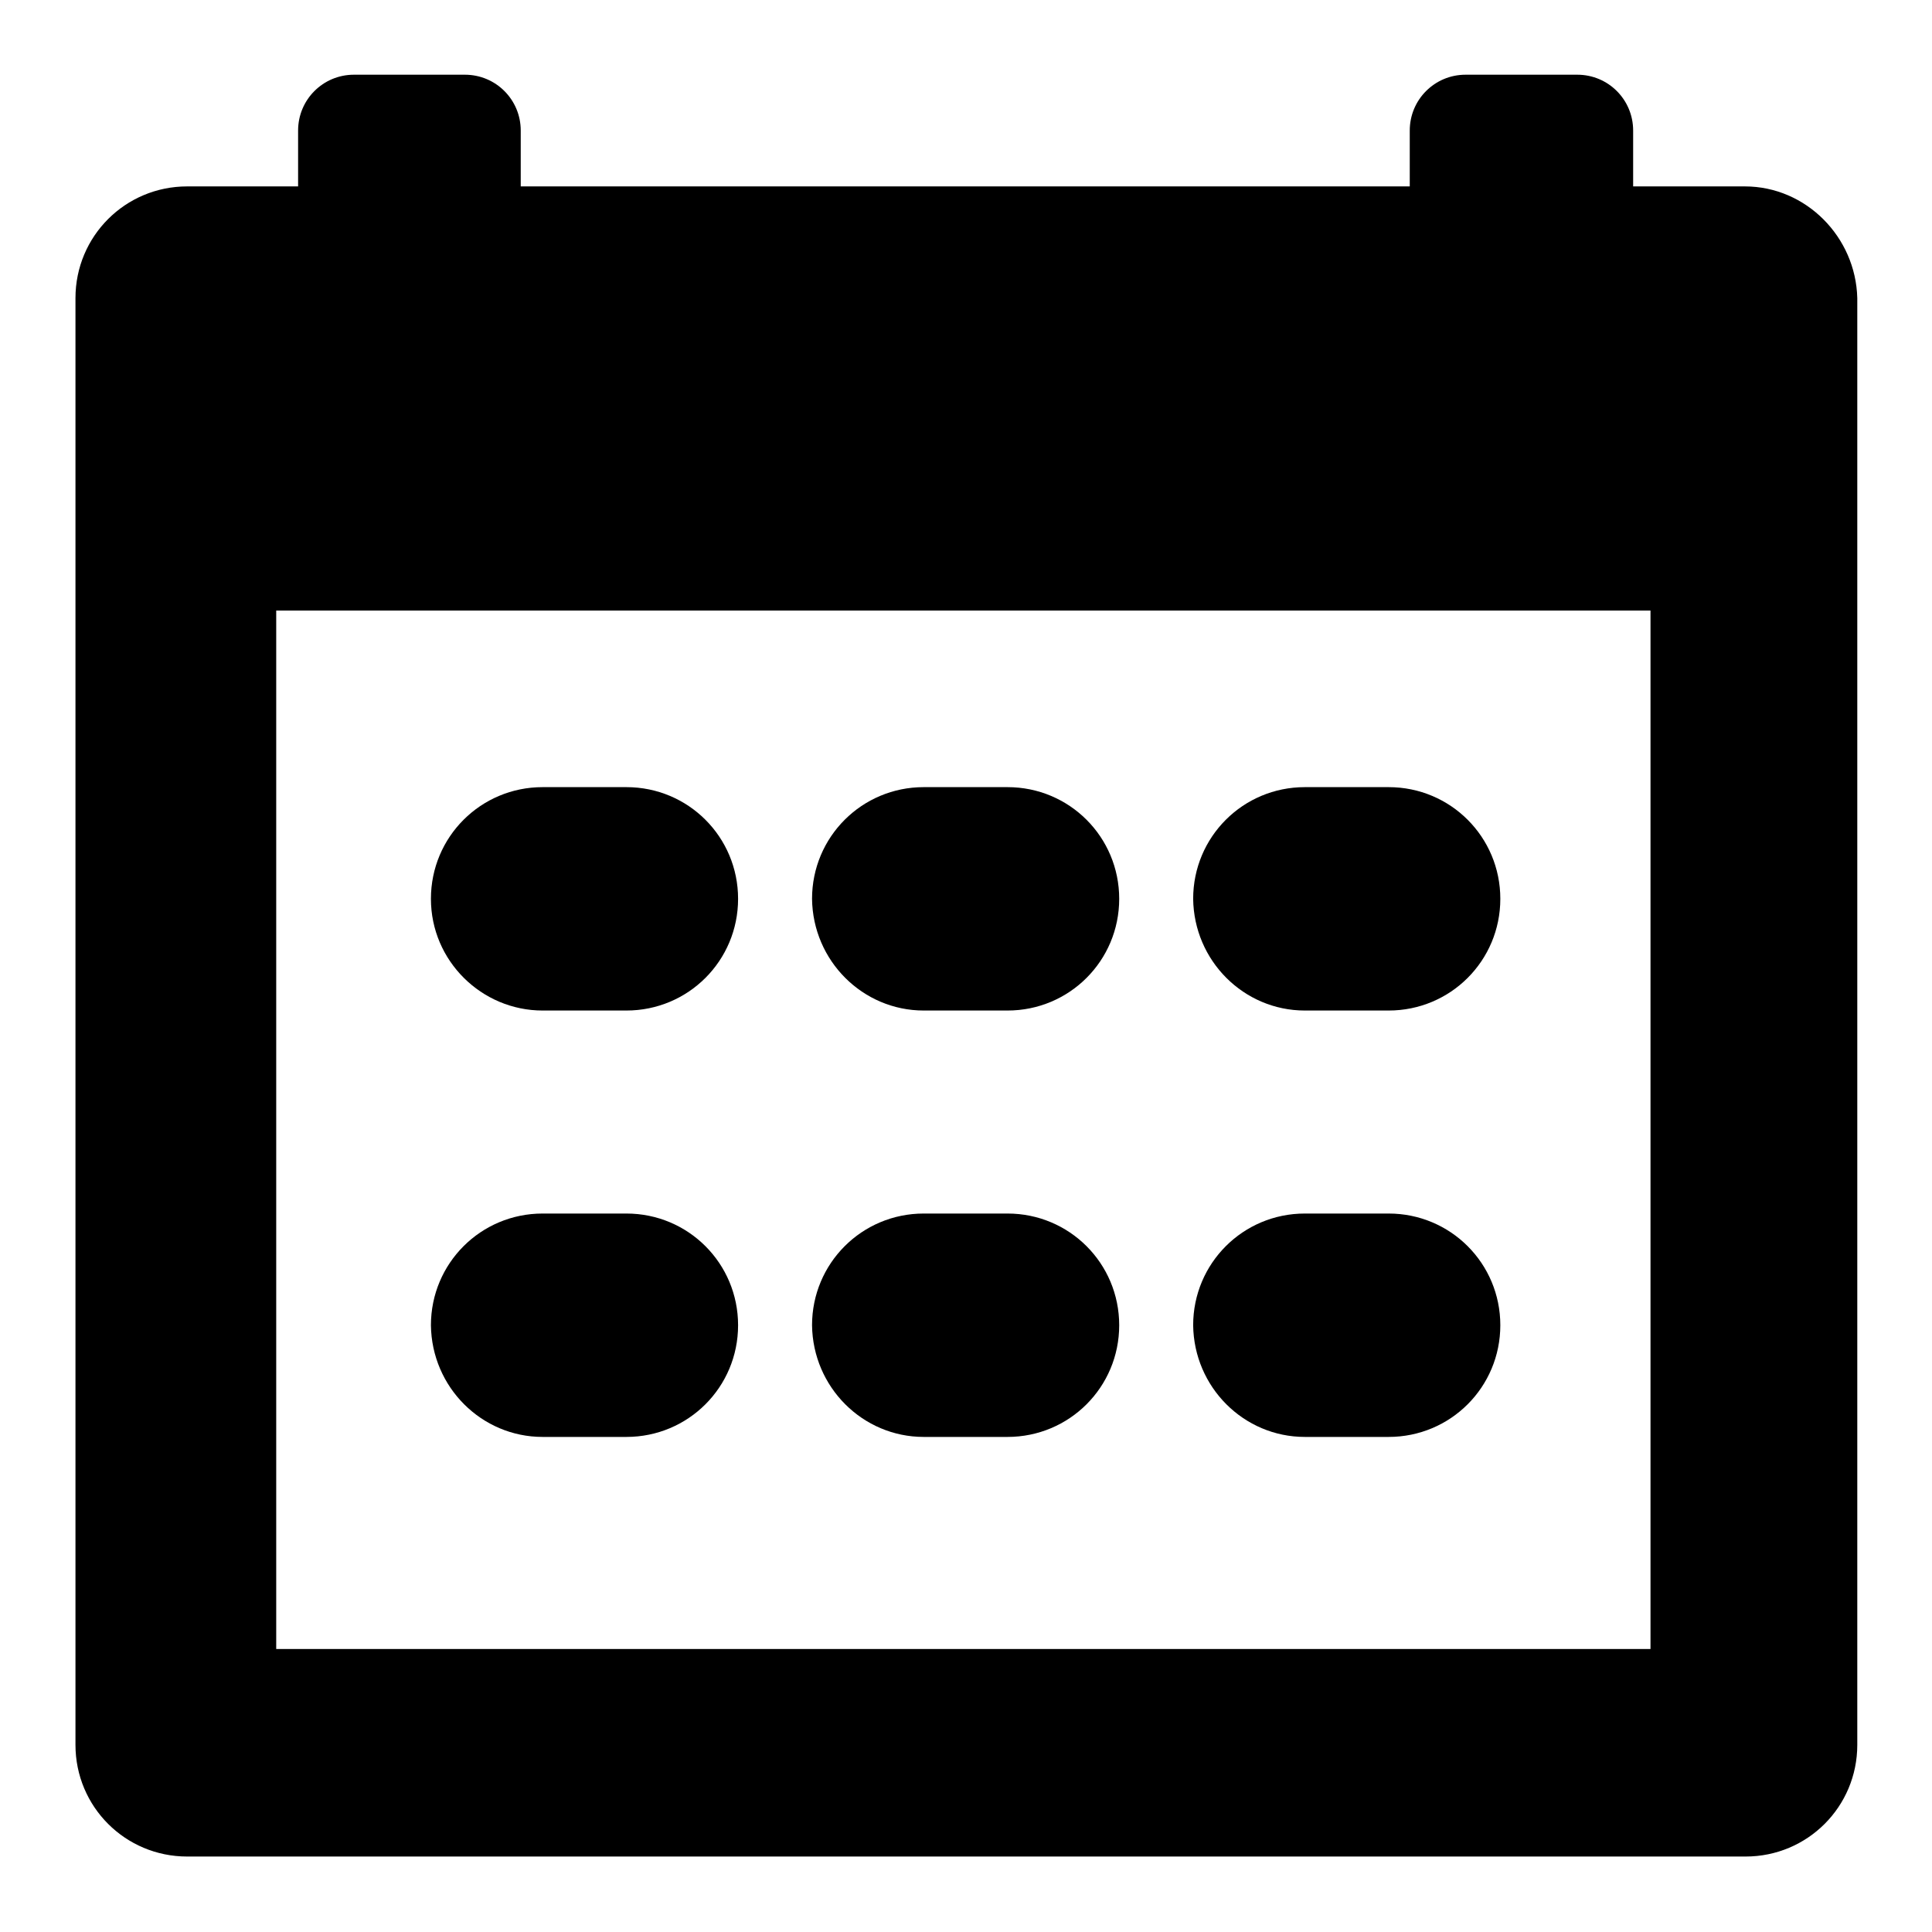 <?xml version="1.0" encoding="utf-8"?>
<!-- Svg Vector Icons : http://www.onlinewebfonts.com/icon -->
<!DOCTYPE svg PUBLIC "-//W3C//DTD SVG 1.1//EN" "http://www.w3.org/Graphics/SVG/1.1/DTD/svg11.dtd">
<svg version="1.1" xmlns="http://www.w3.org/2000/svg" xmlns:xlink="http://www.w3.org/1999/xlink" x="0px" y="0px" viewBox="0 0 256 256" enable-background="new 0 0 256 256" xml:space="preserve">
<g> <path fill="#000000" d="M71.9,133.9H83c8.2,0,14.8-6.6,14.8-14.8s-6.6-14.8-14.8-14.8H71.9c-8.2,0-14.8,6.6-14.8,14.8 S63.8,133.9,71.9,133.9z M122.4,133.9h11.1c8.2,0,14.8-6.6,14.8-14.8s-6.6-14.8-14.8-14.8h-11.1c-8.2,0-14.8,6.6-14.8,14.8 C107.7,127.3,114.3,133.9,122.4,133.9z M172.9,133.9H184c8.2,0,14.8-6.6,14.8-14.8s-6.6-14.8-14.8-14.8h-11.1 c-8.2,0-14.8,6.6-14.8,14.8C158.2,127.3,164.8,133.9,172.9,133.9z M71.9,190.4H83c8.2,0,14.8-6.6,14.8-14.8 c0-8.2-6.6-14.8-14.8-14.8H71.9c-8.2,0-14.8,6.6-14.8,14.8C57.2,183.8,63.8,190.4,71.9,190.4z M122.4,190.4h11.1 c8.2,0,14.8-6.6,14.8-14.8c0-8.2-6.6-14.8-14.8-14.8h-11.1c-8.2,0-14.8,6.6-14.8,14.8C107.7,183.8,114.3,190.4,122.4,190.4z  M172.9,190.4H184c8.2,0,14.8-6.6,14.8-14.8c0-8.2-6.6-14.8-14.8-14.8h-11.1c-8.2,0-14.8,6.6-14.8,14.8 C158.2,183.8,164.8,190.4,172.9,190.4L172.9,190.4z M231.2,24.7h-14.8v-7.4c0-4.1-3.3-7.4-7.4-7.4h-14.8c-4.1,0-7.4,3.3-7.4,7.4 v7.4H69v-7.4c0-4.1-3.3-7.4-7.4-7.4H46.9c-4.1,0-7.4,3.3-7.4,7.4v7.4H24.8c-8.2,0-14.8,6.6-14.8,14.8v191.7 c0,8.2,6.6,14.8,14.8,14.8h206.5c8.2,0,14.8-6.6,14.8-14.8V39.5C245.9,31.4,239.3,24.7,231.2,24.7z M218.7,218.5H36.6V80.9h182.1 V218.5z"/></g>
</svg>
